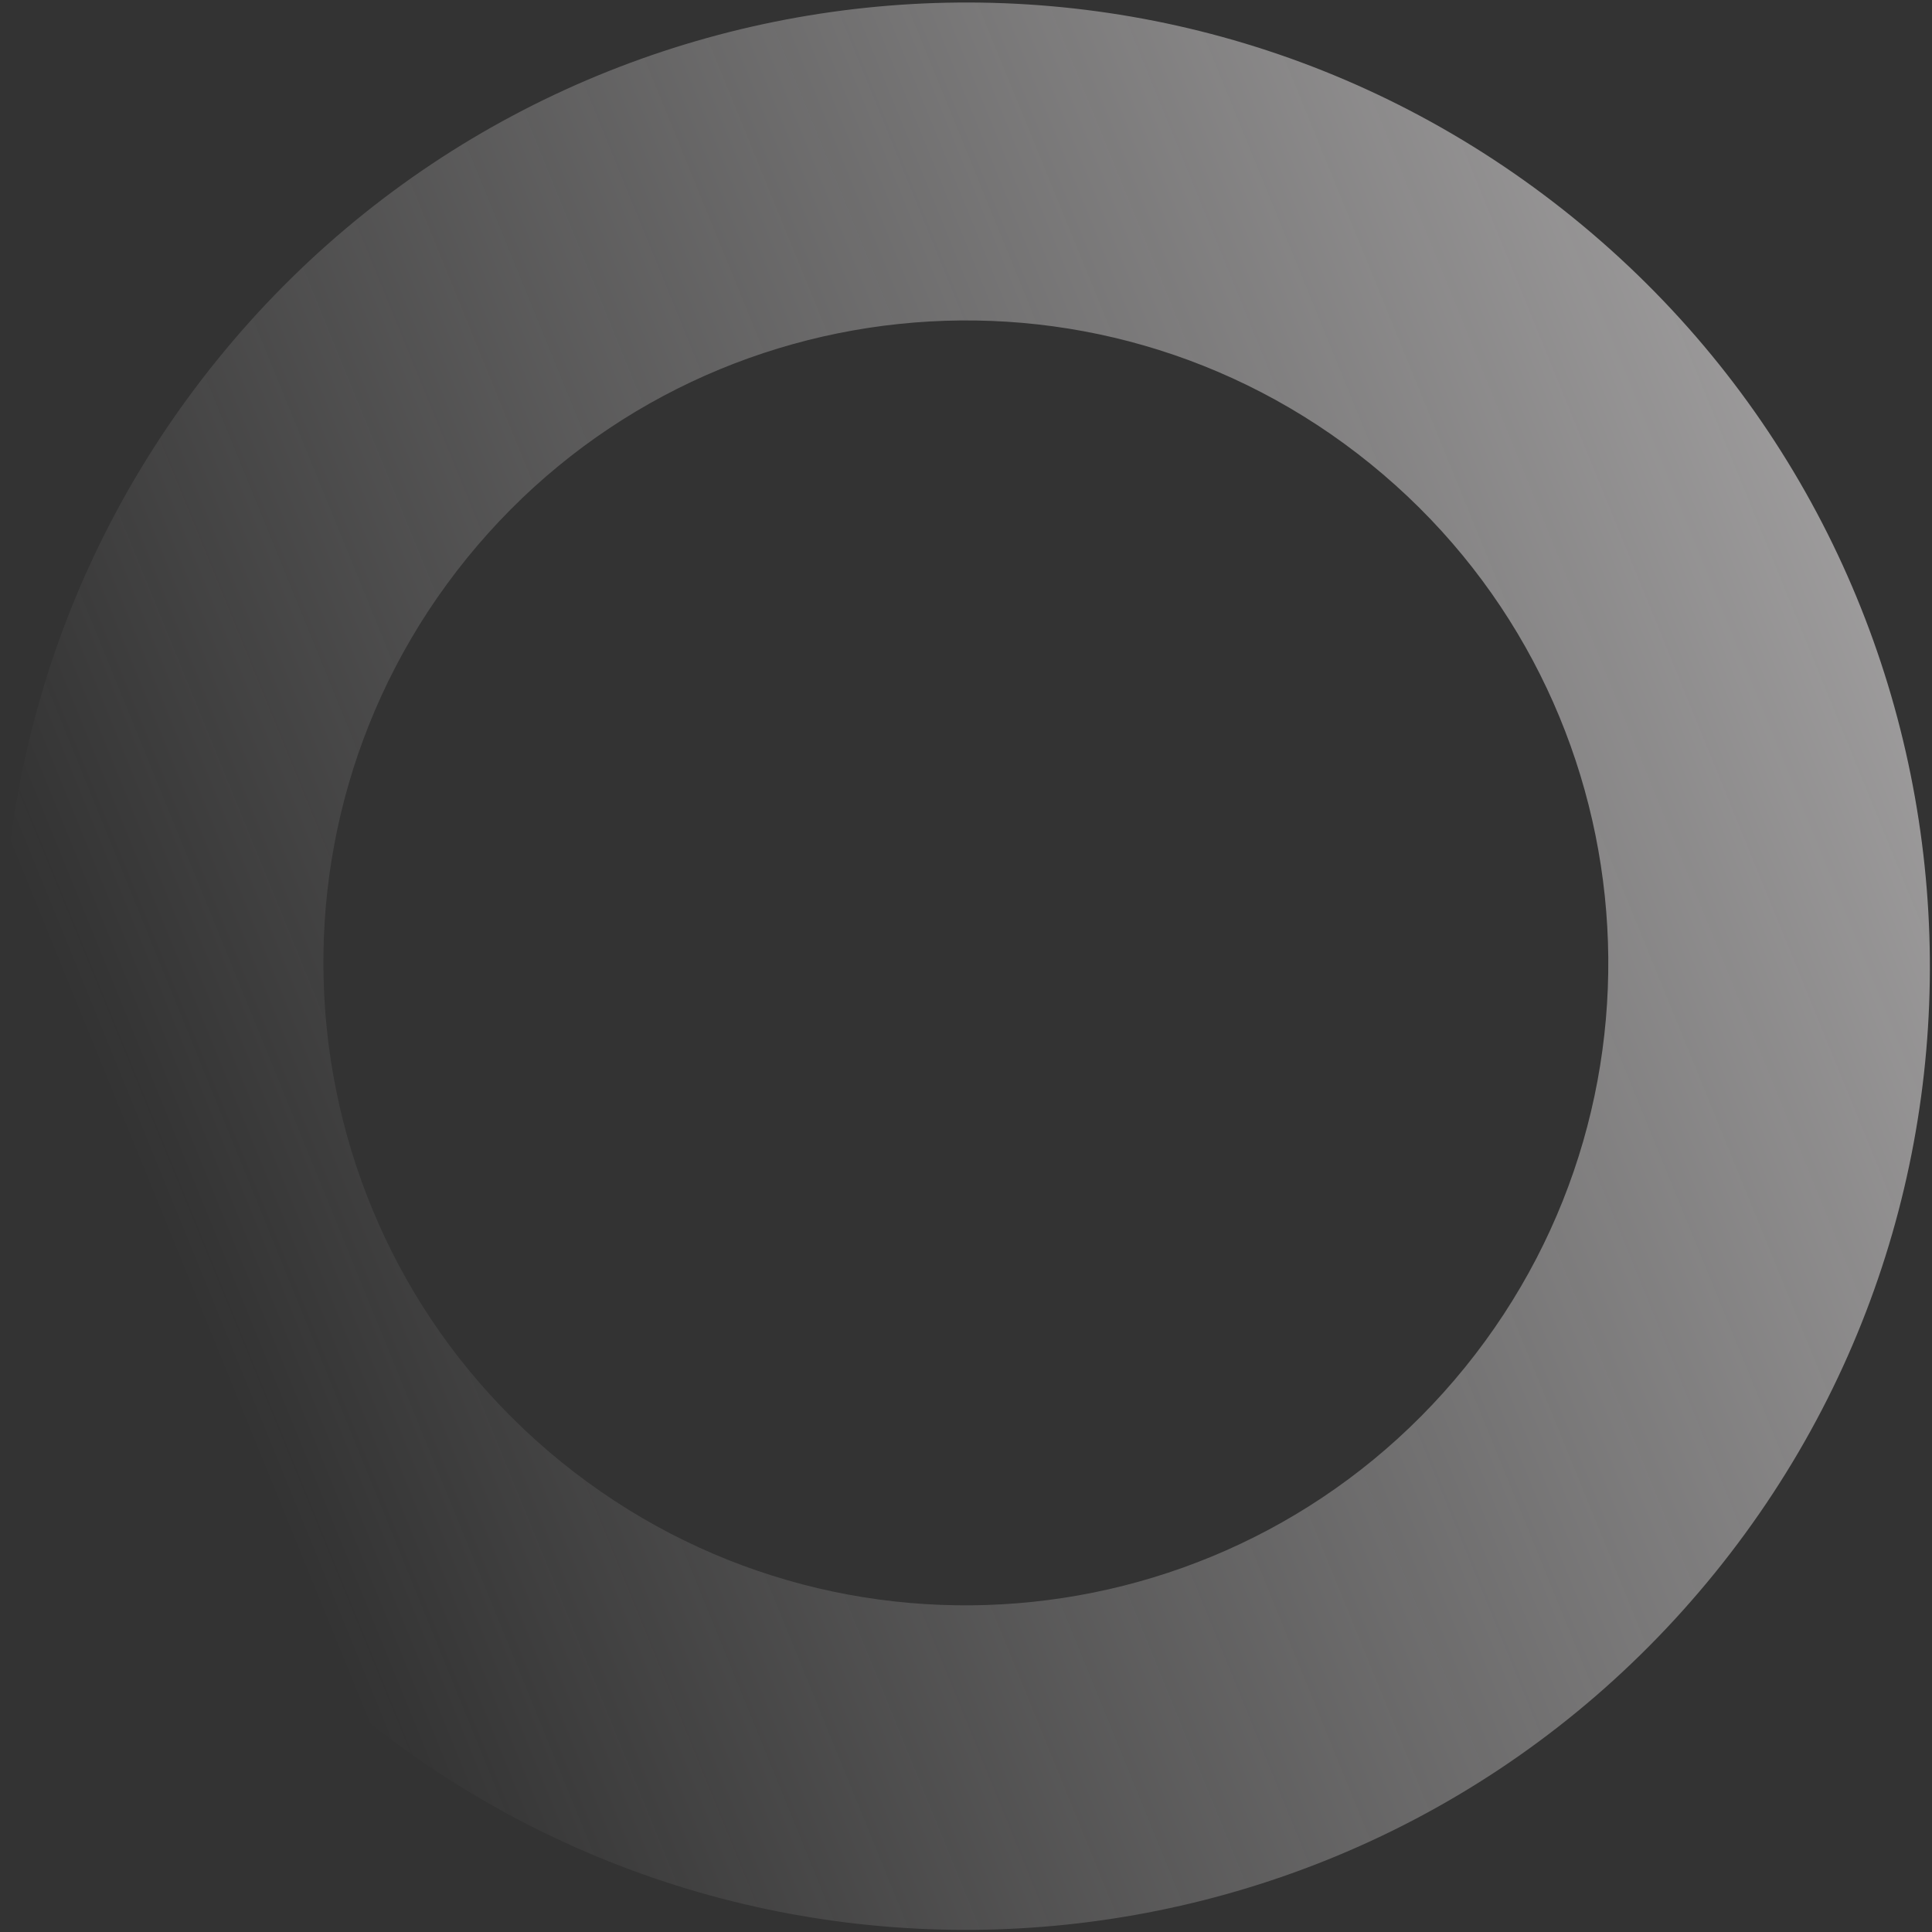 <?xml version="1.0" encoding="UTF-8"?> <svg xmlns="http://www.w3.org/2000/svg" width="412" height="412" viewBox="0 0 412 412" fill="none"><rect x="0" y="0" width="412" height="412" fill="#333333" stroke="none"/> <path fill-rule="evenodd" clip-rule="evenodd" d="M76.648 365.69C164.82 437.152 294.228 423.606 365.69 335.435C437.152 247.263 423.606 117.855 335.434 46.393C247.263 -25.069 117.854 -11.523 46.393 76.649C-25.069 164.82 -11.523 294.229 76.648 365.69ZM119.706 311.771C178.487 359.412 264.759 350.381 312.4 291.6C360.041 232.819 351.011 146.547 292.23 98.906C233.449 51.265 147.177 60.295 99.535 119.076C51.894 177.857 60.925 264.13 119.706 311.771Z" fill="url(#paint0_linear_2_175)"></path> <defs> <linearGradient id="paint0_linear_2_175" x1="547.493" y1="173.855" x2="76.648" y2="365.69" gradientUnits="userSpaceOnUse"> <stop stop-color="#F5F2F3" stop-opacity="0.71"></stop> <stop offset="1" stop-color="#F5F2F3" stop-opacity="0"></stop> </linearGradient> </defs> </svg> 